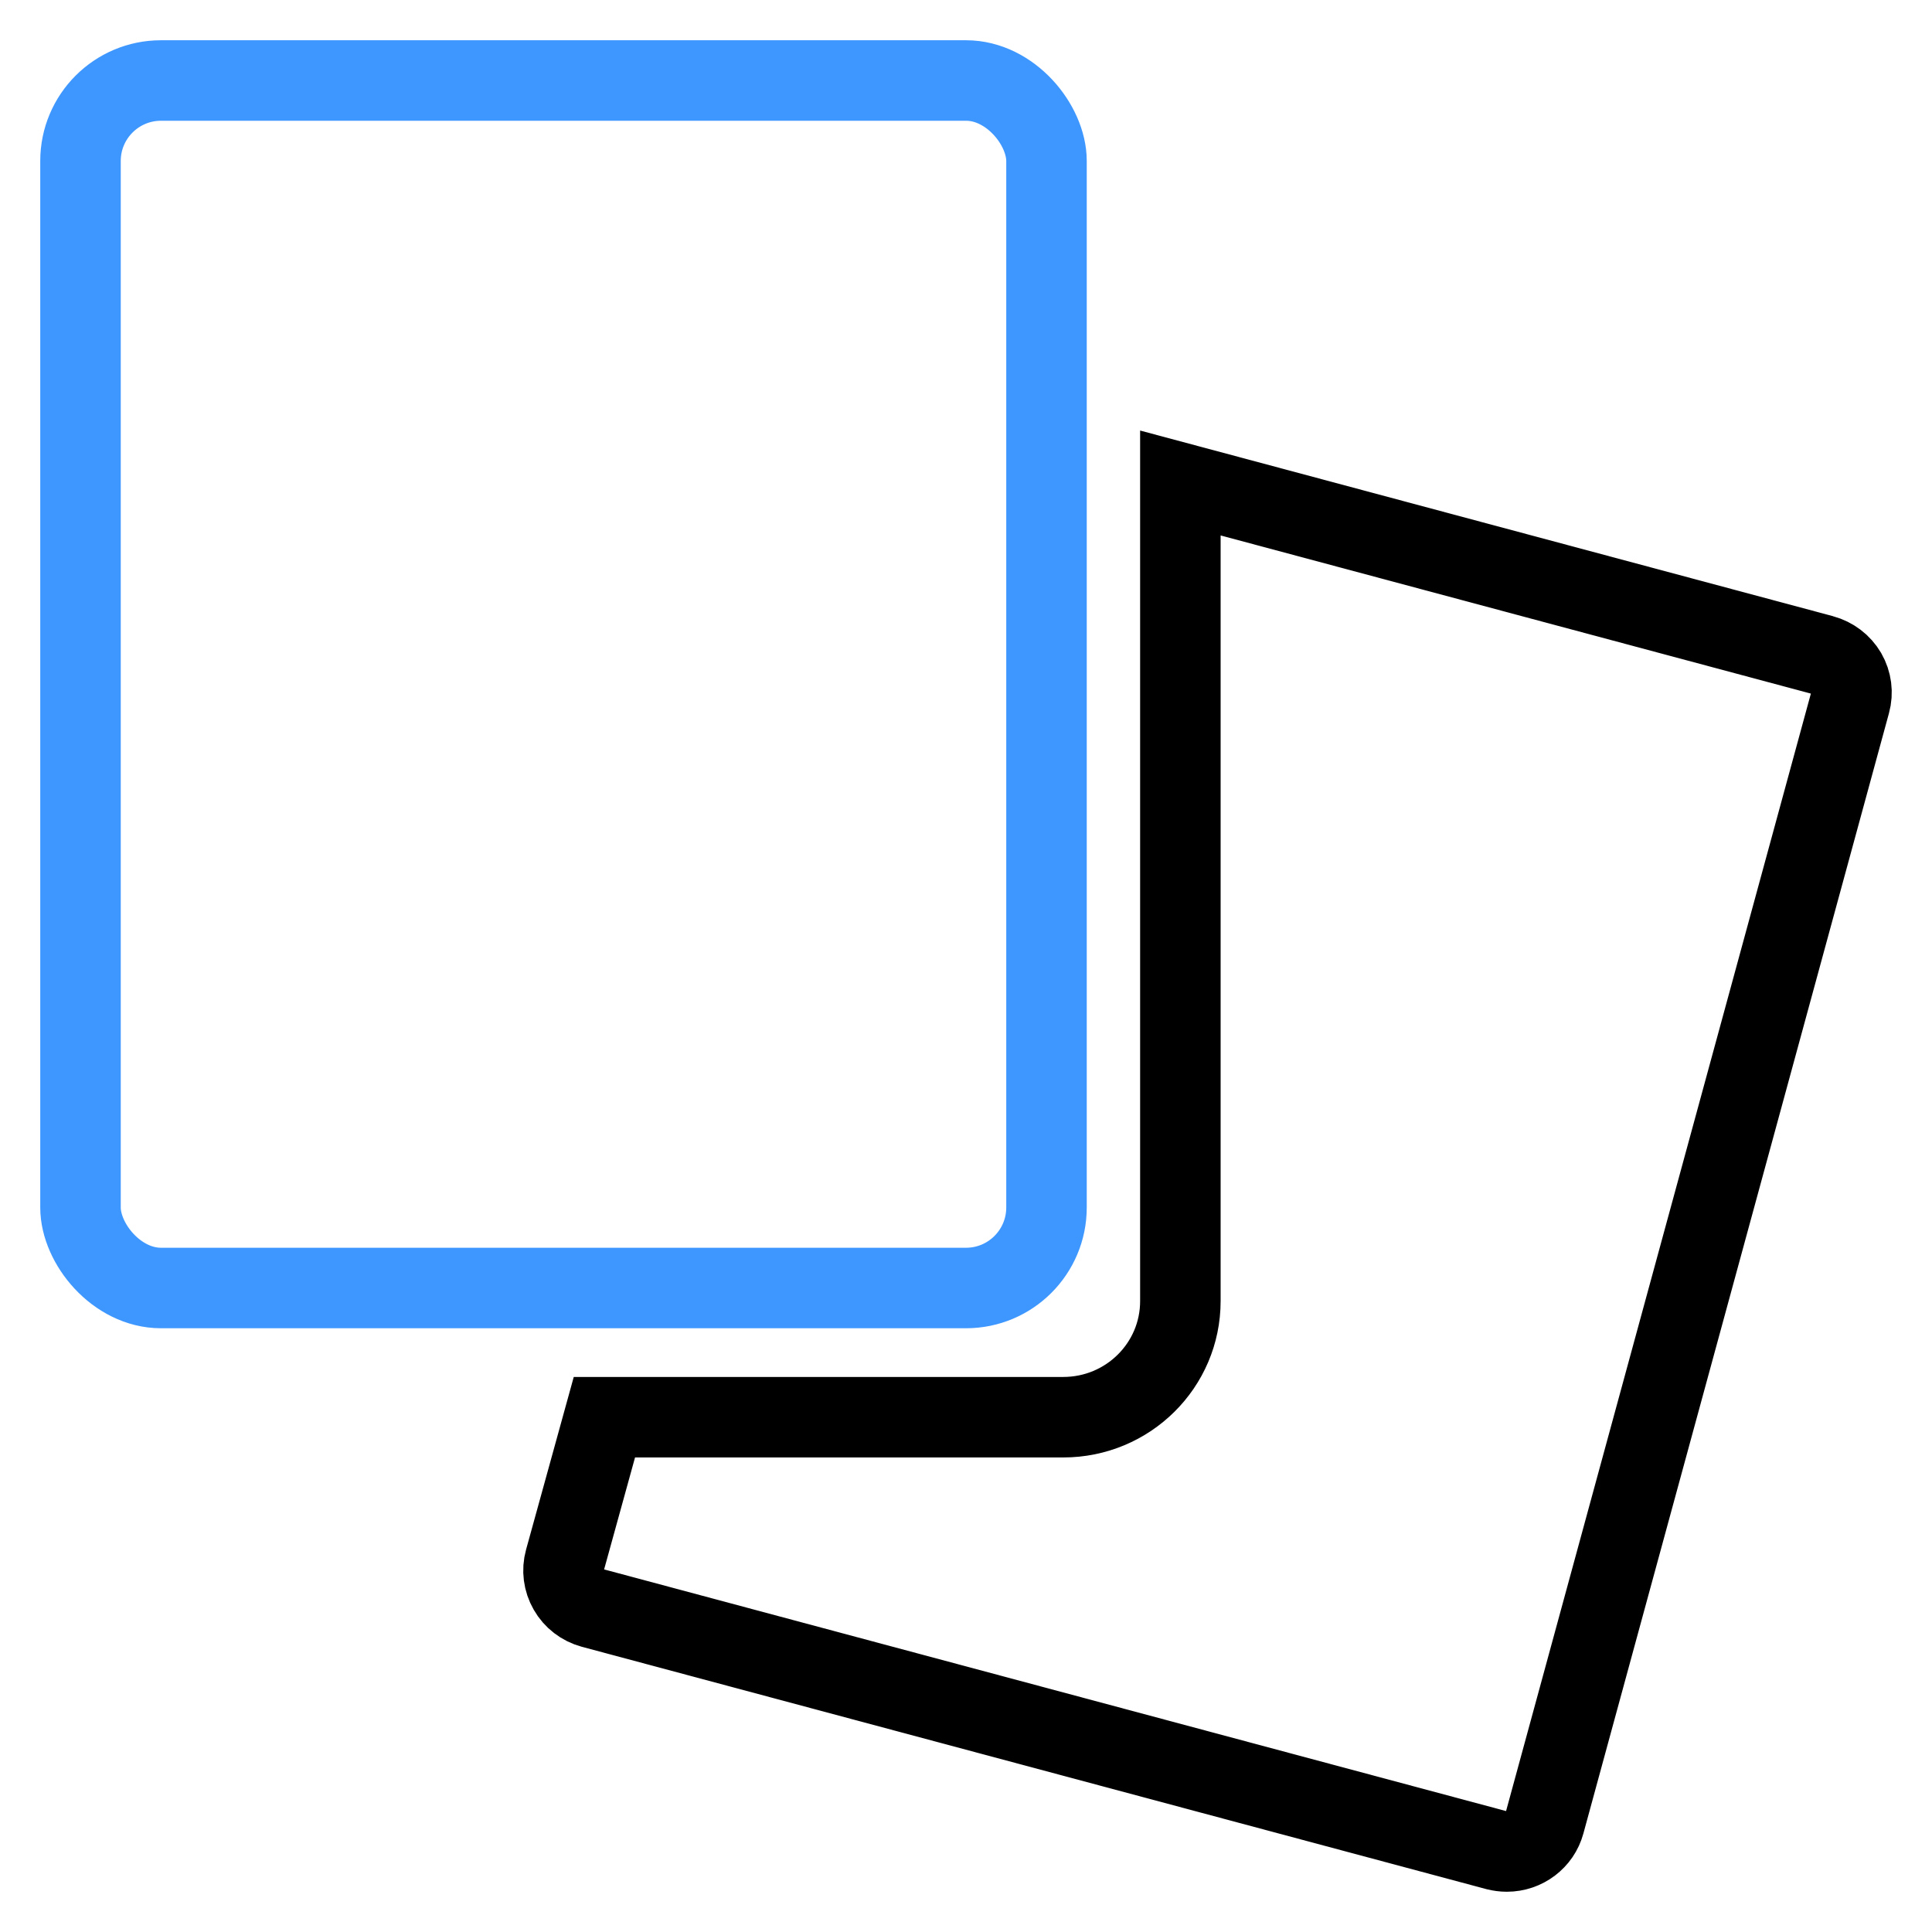 <svg width="24" height="24" viewBox="0 0 24 24" fill="none" xmlns="http://www.w3.org/2000/svg">
<path d="M22.643 8.138L14.663 6V16.163C14.663 16.96 14.012 17.605 13.208 17.605H7.508L7.017 19.383C6.983 19.506 7 19.637 7.064 19.748C7.127 19.859 7.233 19.94 7.357 19.974L18.592 22.984C18.633 22.994 18.676 23 18.718 23C18.938 23 19.13 22.855 19.187 22.645L22.983 8.728C23.017 8.605 23 8.474 22.936 8.363C22.871 8.252 22.765 8.172 22.641 8.138H22.643Z" stroke="black"/>
<rect x="1" y="1" width="12" height="15" rx="1" stroke="#3E97FF"/>
</svg>
